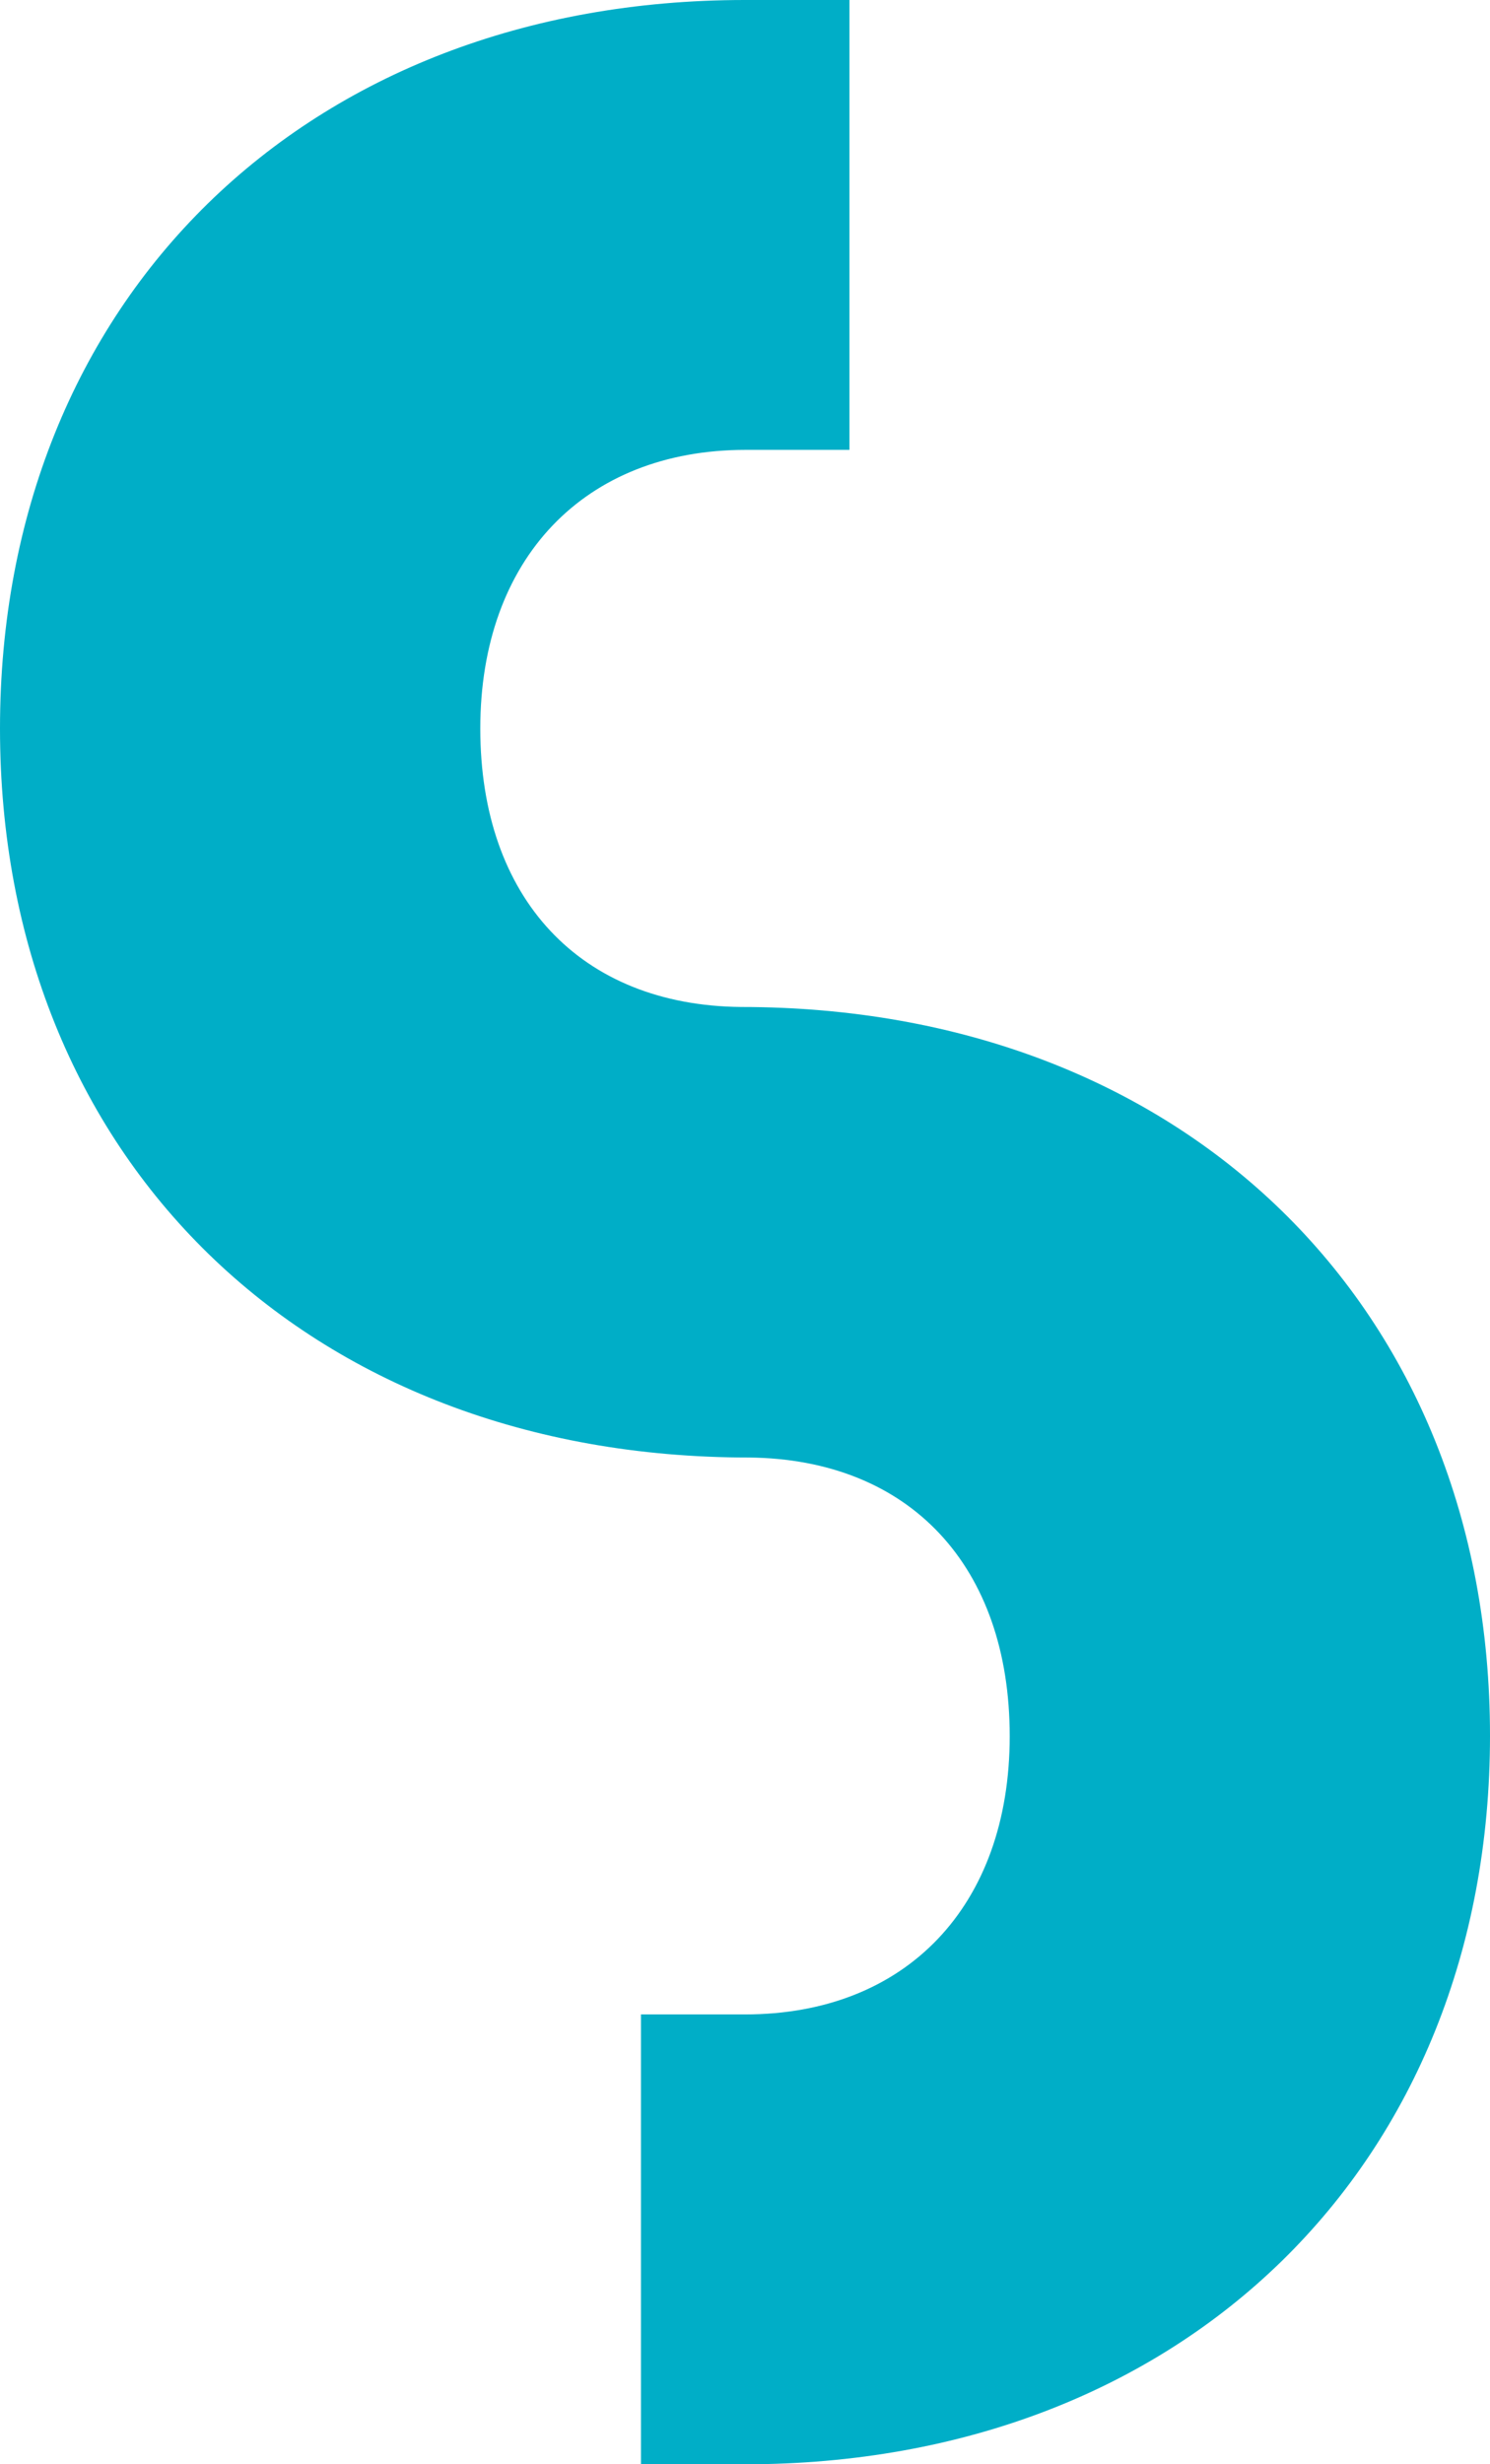 <svg id="Ebene_1" data-name="Ebene 1" xmlns="http://www.w3.org/2000/svg" viewBox="0 0 68.53 113.28"><defs><style>.cls-1{fill:#00aec7;}</style></defs><path class="cls-1" d="M34.09,46.29c-7.41-.07-12-5-12-12.8s4.79-12.81,12.2-12.81h4.78V0H34.26C14.09,0,0,13.77,0,33.49S14.09,67,34.44,67c7.41.07,12,5,12,12.81S41.67,92.6,34.27,92.6H29.48v20.68h4.79c20.17,0,34.26-13.78,34.26-33.49s-14.09-33.5-34.44-33.5"/></svg>